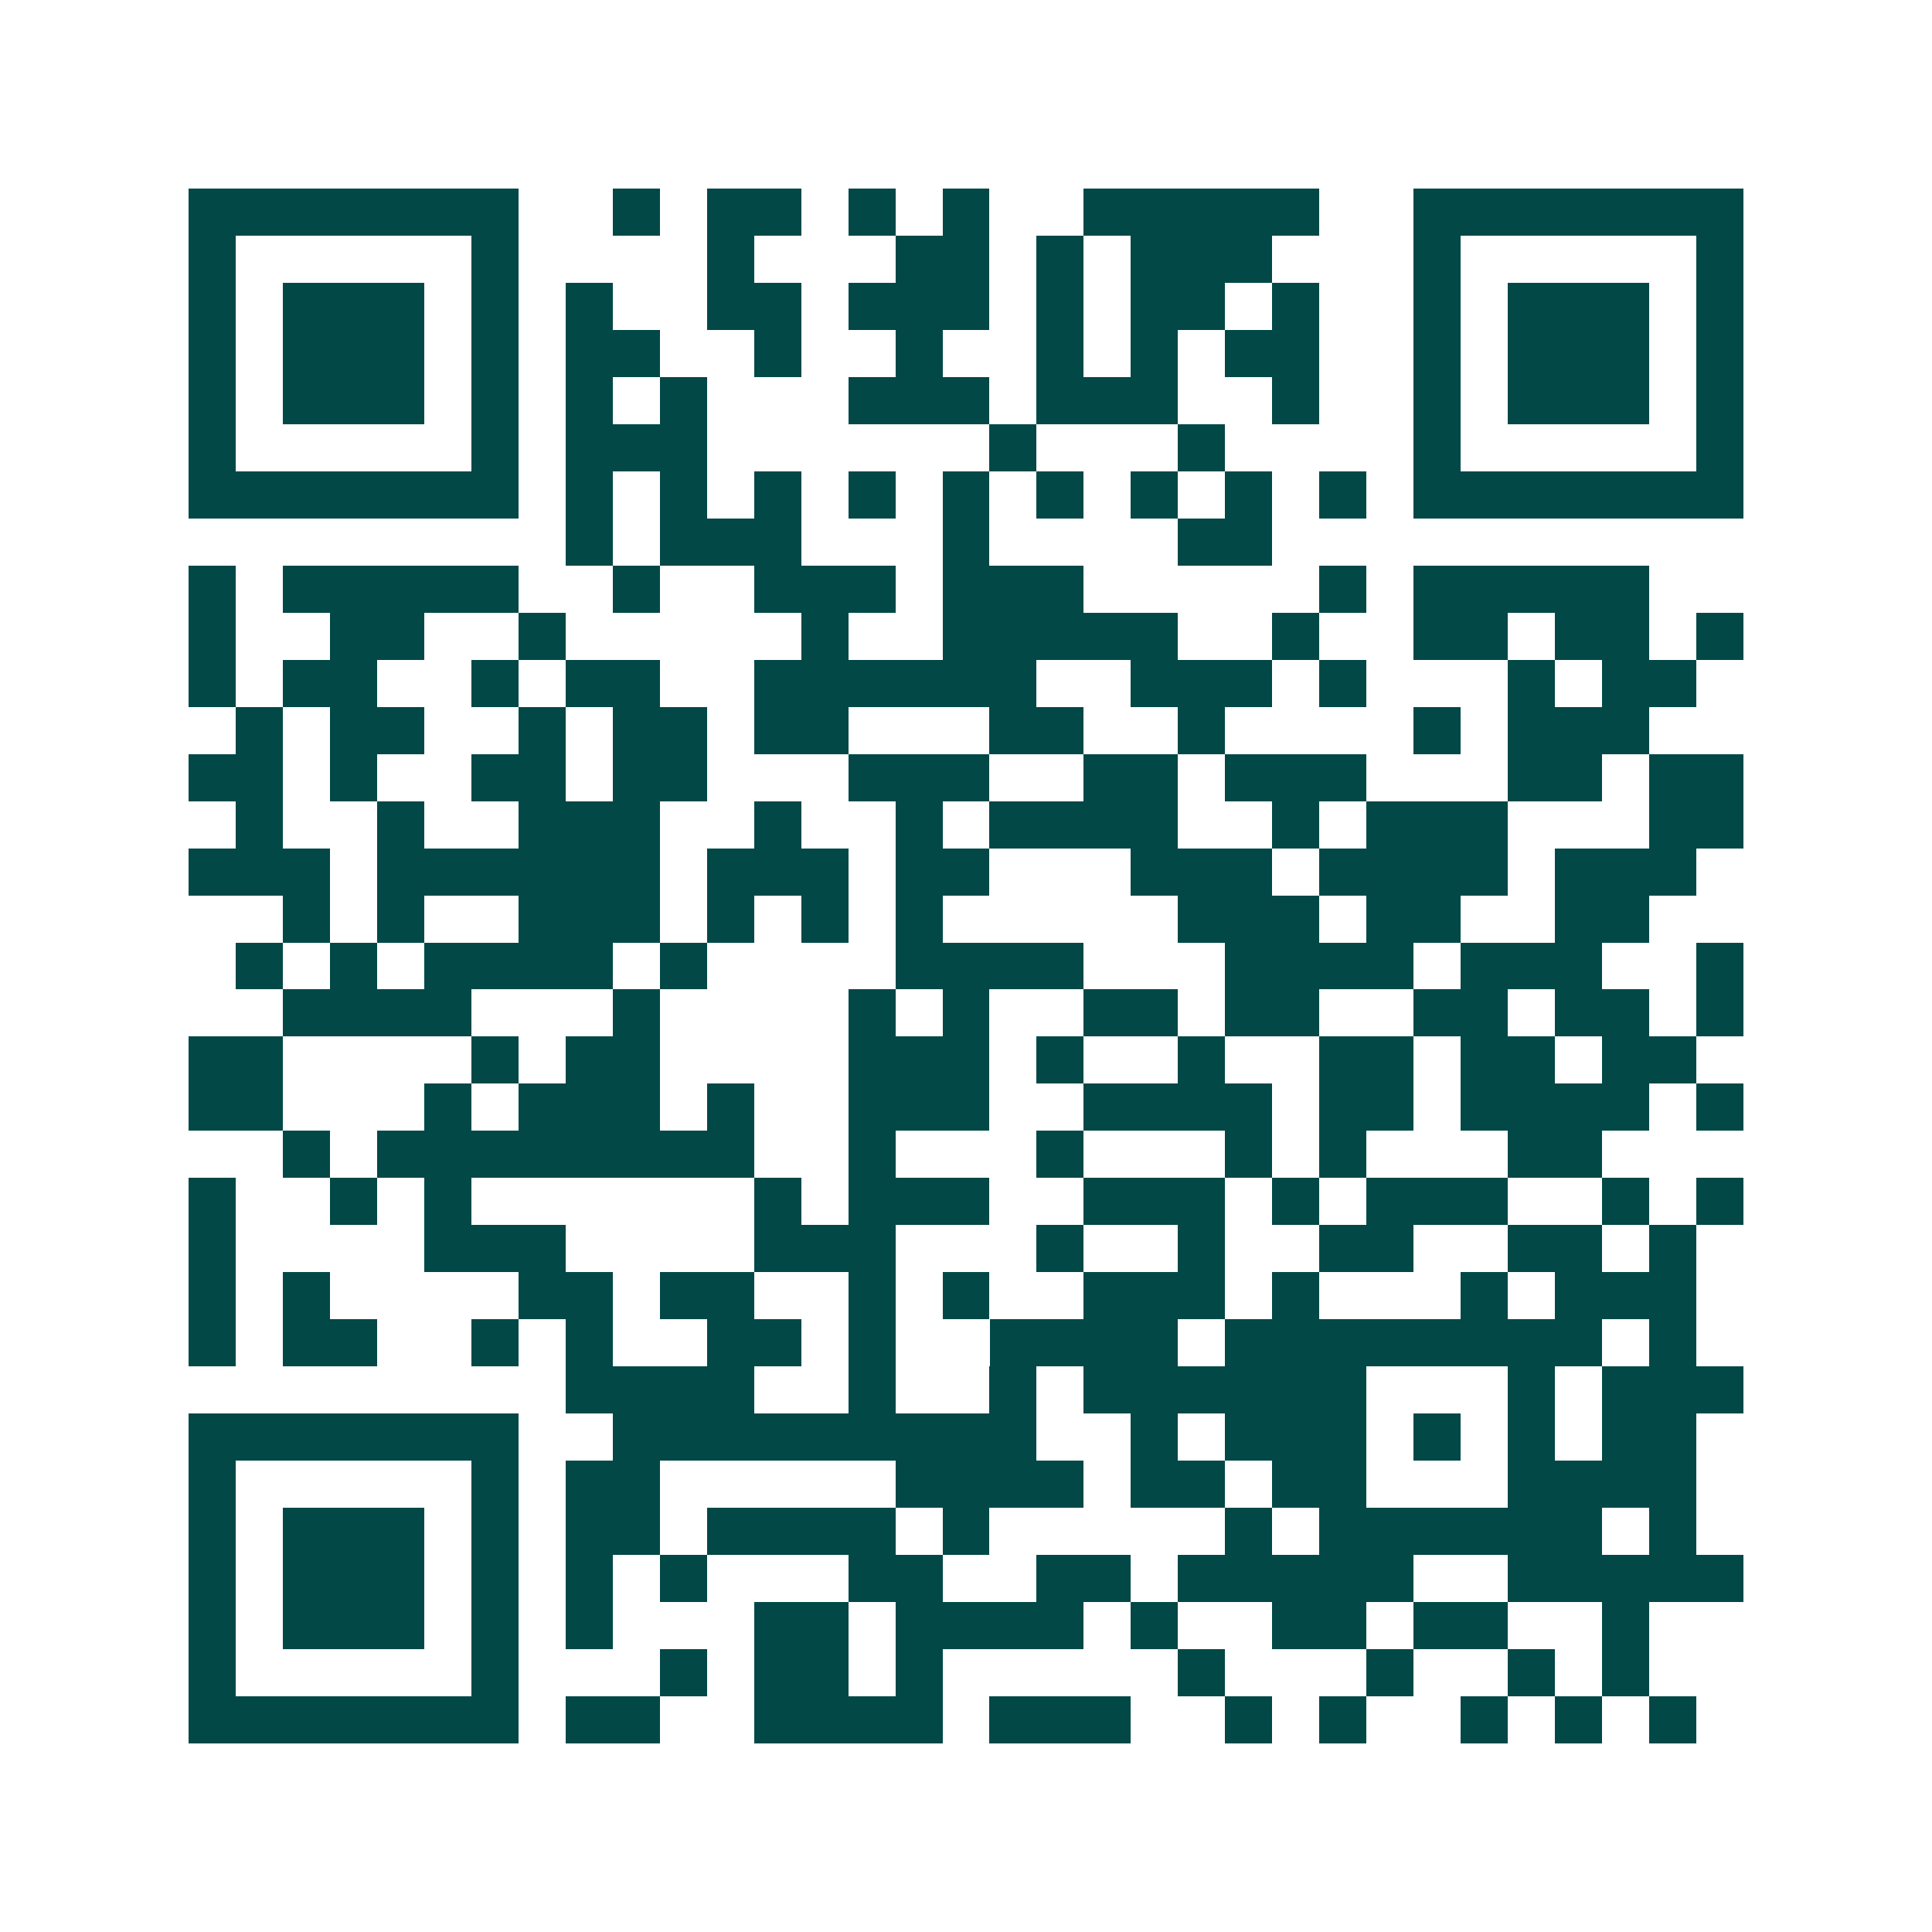 <svg xmlns="http://www.w3.org/2000/svg" width="200" height="200" viewBox="0 0 41 41" shape-rendering="crispEdges"><path fill="#ffffff" d="M0 0h41v41H0z"/><path stroke="#014847" d="M4 4.5h7m2 0h1m1 0h2m1 0h1m1 0h1m2 0h5m2 0h7M4 5.5h1m5 0h1m4 0h1m3 0h2m1 0h1m1 0h3m3 0h1m5 0h1M4 6.5h1m1 0h3m1 0h1m1 0h1m2 0h2m1 0h3m1 0h1m1 0h2m1 0h1m2 0h1m1 0h3m1 0h1M4 7.5h1m1 0h3m1 0h1m1 0h2m2 0h1m2 0h1m2 0h1m1 0h1m1 0h2m2 0h1m1 0h3m1 0h1M4 8.5h1m1 0h3m1 0h1m1 0h1m1 0h1m3 0h3m1 0h3m2 0h1m2 0h1m1 0h3m1 0h1M4 9.5h1m5 0h1m1 0h3m6 0h1m3 0h1m4 0h1m5 0h1M4 10.5h7m1 0h1m1 0h1m1 0h1m1 0h1m1 0h1m1 0h1m1 0h1m1 0h1m1 0h1m1 0h7M12 11.5h1m1 0h3m3 0h1m4 0h2M4 12.5h1m1 0h5m2 0h1m2 0h3m1 0h3m5 0h1m1 0h5M4 13.5h1m2 0h2m2 0h1m5 0h1m2 0h5m2 0h1m2 0h2m1 0h2m1 0h1M4 14.5h1m1 0h2m2 0h1m1 0h2m2 0h6m2 0h3m1 0h1m3 0h1m1 0h2M5 15.5h1m1 0h2m2 0h1m1 0h2m1 0h2m3 0h2m2 0h1m4 0h1m1 0h3M4 16.5h2m1 0h1m2 0h2m1 0h2m3 0h3m2 0h2m1 0h3m3 0h2m1 0h2M5 17.5h1m2 0h1m2 0h3m2 0h1m2 0h1m1 0h4m2 0h1m1 0h3m3 0h2M4 18.5h3m1 0h6m1 0h3m1 0h2m3 0h3m1 0h4m1 0h3M6 19.5h1m1 0h1m2 0h3m1 0h1m1 0h1m1 0h1m5 0h3m1 0h2m2 0h2M5 20.5h1m1 0h1m1 0h4m1 0h1m4 0h4m3 0h4m1 0h3m2 0h1M6 21.5h4m3 0h1m4 0h1m1 0h1m2 0h2m1 0h2m2 0h2m1 0h2m1 0h1M4 22.5h2m4 0h1m1 0h2m4 0h3m1 0h1m2 0h1m2 0h2m1 0h2m1 0h2M4 23.5h2m3 0h1m1 0h3m1 0h1m2 0h3m2 0h4m1 0h2m1 0h4m1 0h1M6 24.5h1m1 0h8m2 0h1m3 0h1m3 0h1m1 0h1m3 0h2M4 25.5h1m2 0h1m1 0h1m6 0h1m1 0h3m2 0h3m1 0h1m1 0h3m2 0h1m1 0h1M4 26.5h1m4 0h3m4 0h3m3 0h1m2 0h1m2 0h2m2 0h2m1 0h1M4 27.5h1m1 0h1m4 0h2m1 0h2m2 0h1m1 0h1m2 0h3m1 0h1m3 0h1m1 0h3M4 28.5h1m1 0h2m2 0h1m1 0h1m2 0h2m1 0h1m2 0h4m1 0h8m1 0h1M12 29.5h4m2 0h1m2 0h1m1 0h6m3 0h1m1 0h3M4 30.5h7m2 0h9m2 0h1m1 0h3m1 0h1m1 0h1m1 0h2M4 31.5h1m5 0h1m1 0h2m5 0h4m1 0h2m1 0h2m3 0h4M4 32.5h1m1 0h3m1 0h1m1 0h2m1 0h4m1 0h1m5 0h1m1 0h6m1 0h1M4 33.5h1m1 0h3m1 0h1m1 0h1m1 0h1m3 0h2m2 0h2m1 0h5m2 0h5M4 34.5h1m1 0h3m1 0h1m1 0h1m3 0h2m1 0h4m1 0h1m2 0h2m1 0h2m2 0h1M4 35.5h1m5 0h1m3 0h1m1 0h2m1 0h1m5 0h1m3 0h1m2 0h1m1 0h1M4 36.5h7m1 0h2m2 0h4m1 0h3m2 0h1m1 0h1m2 0h1m1 0h1m1 0h1"/></svg>

